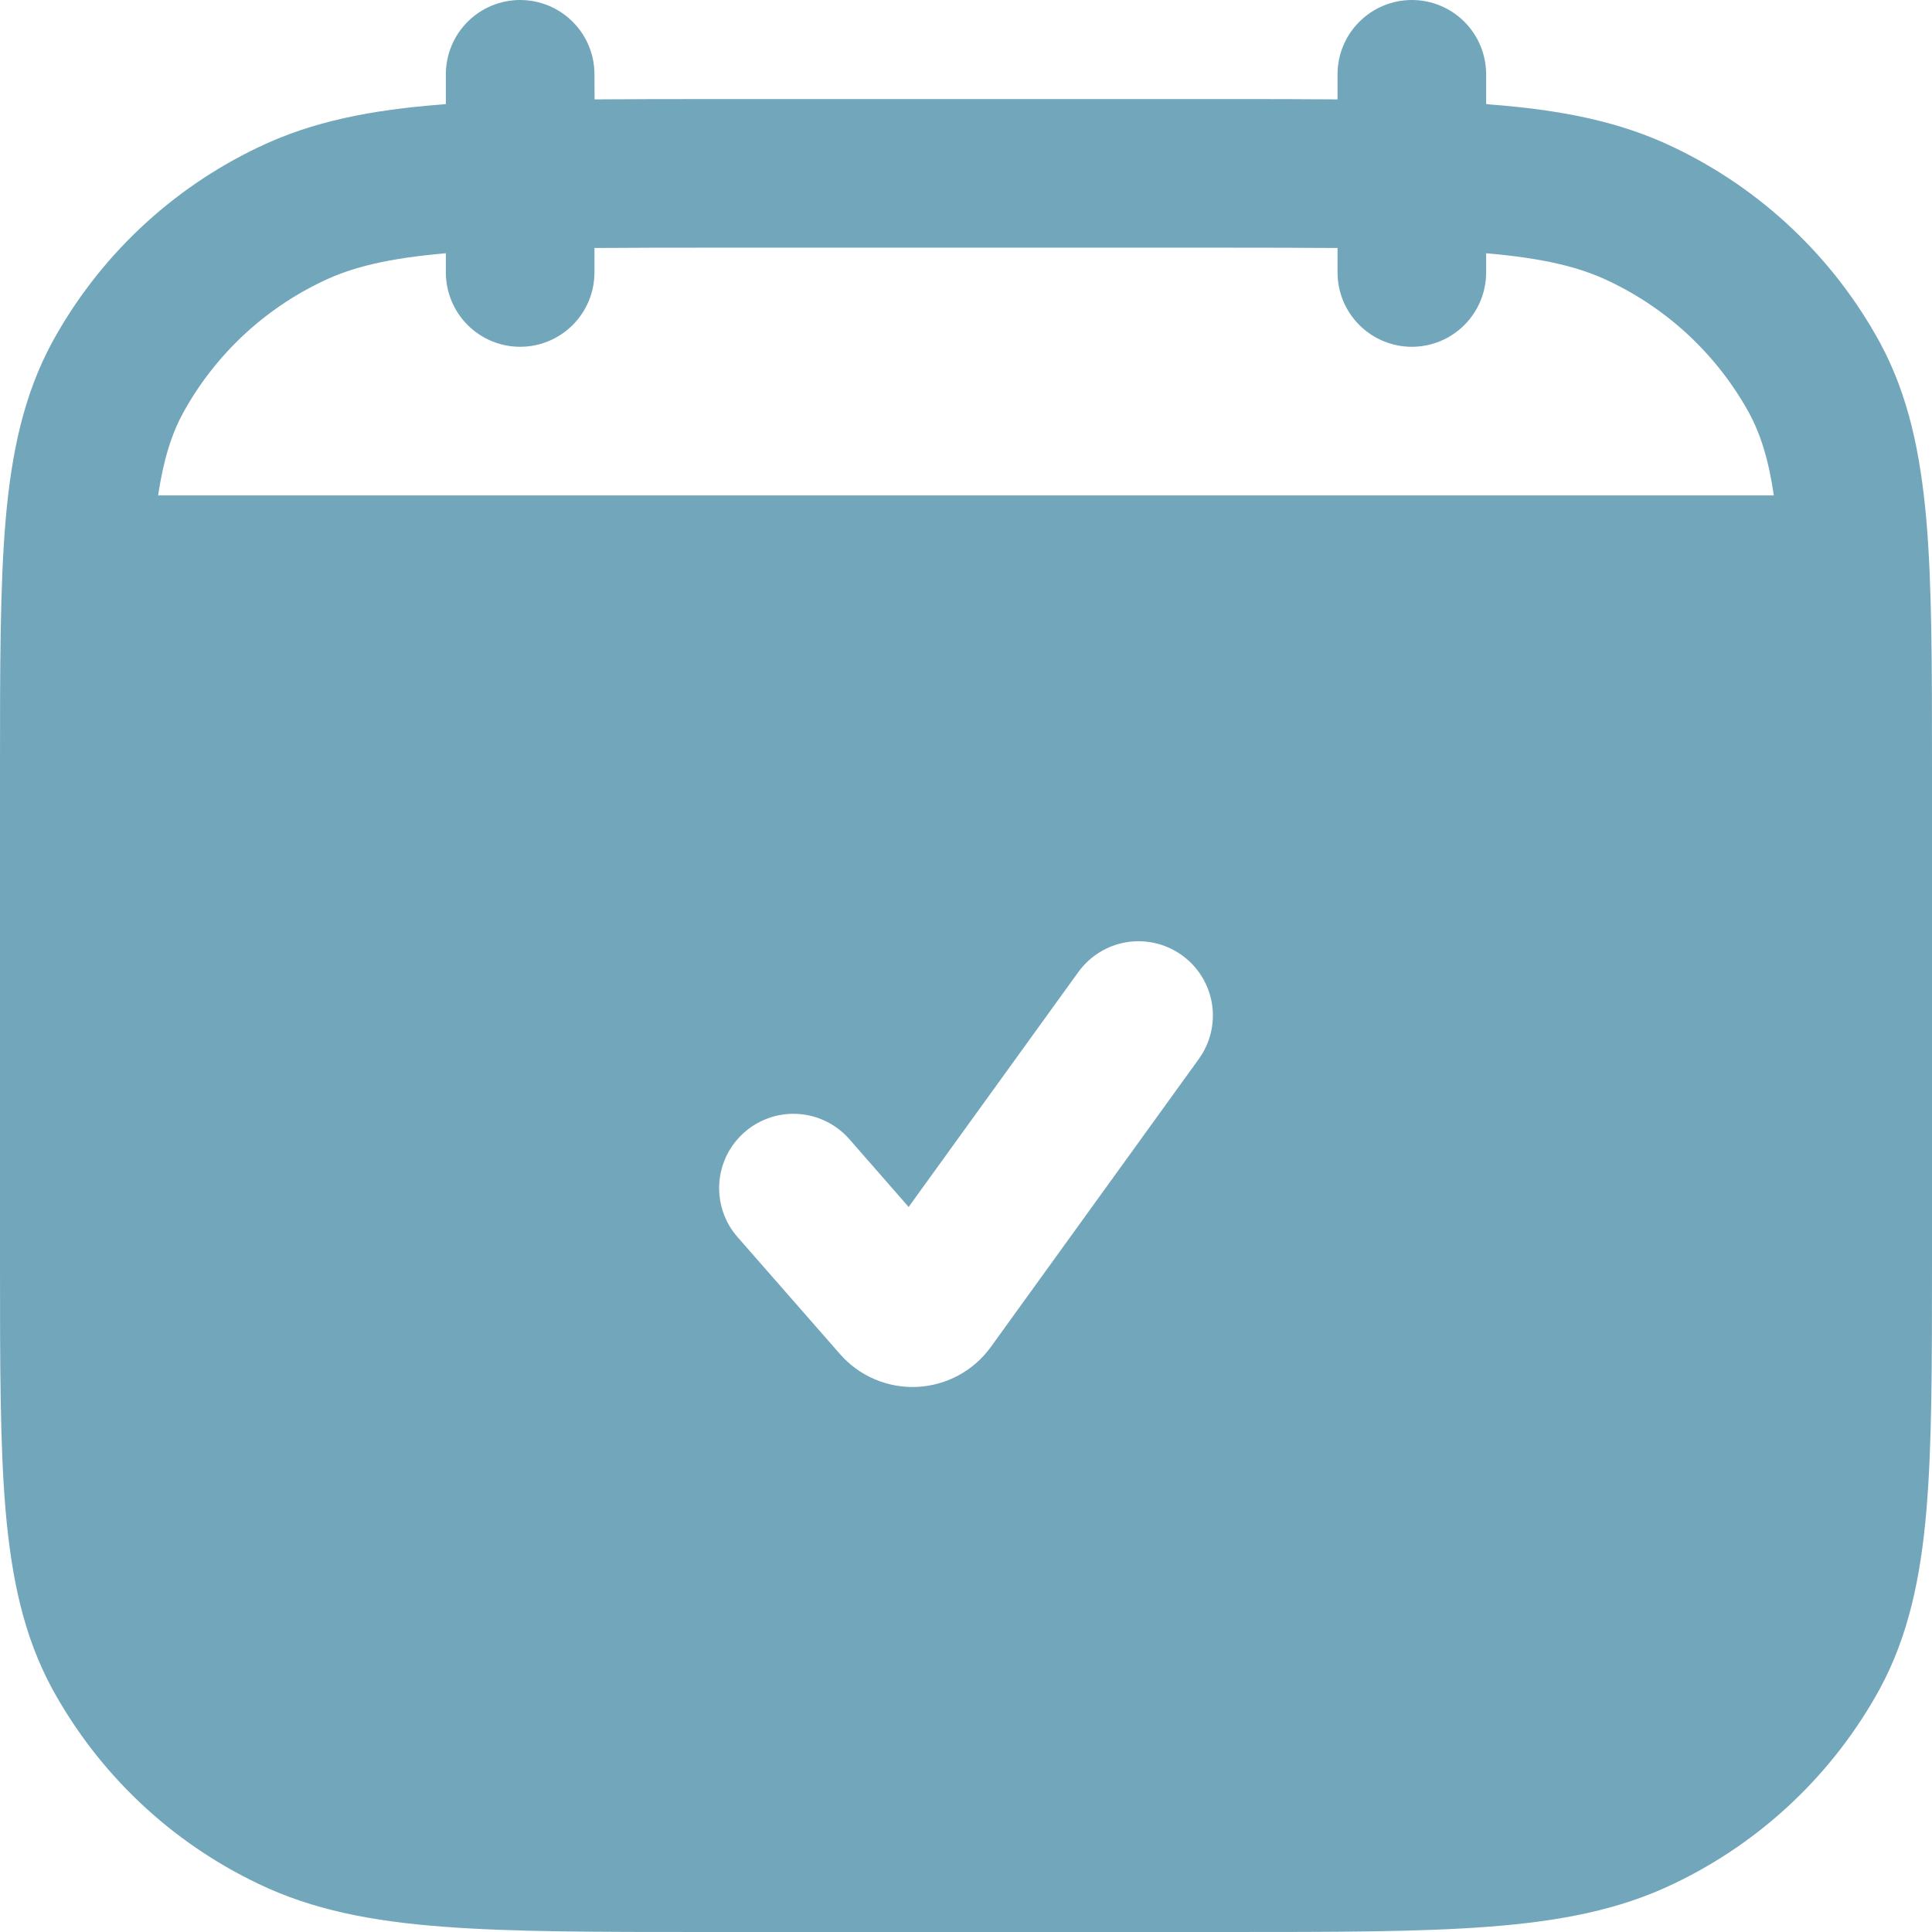 <svg width="36" height="36" viewBox="0 0 36 36" fill="none" xmlns="http://www.w3.org/2000/svg">
<path d="M11.077 1.385C11.077 1.017 10.931 0.665 10.671 0.406C10.412 0.146 10.059 0 9.692 0C9.325 0 8.973 0.146 8.713 0.406C8.454 0.665 8.308 1.017 8.308 1.385V1.94L8.243 1.946C6.932 2.046 5.826 2.258 4.817 2.743C3.184 3.52 1.838 4.793 0.971 6.38C0.441 7.362 0.214 8.435 0.105 9.69C-1.44427e-07 10.913 0 12.427 0 14.324V23.52C0 25.42 -1.44427e-07 26.935 0.105 28.156C0.216 29.411 0.441 30.484 0.971 31.464C1.838 33.052 3.183 34.325 4.817 35.103C5.826 35.588 6.932 35.801 8.243 35.9C9.528 36 11.123 36 13.143 36H22.857C24.877 36 26.472 36 27.757 35.9C29.068 35.799 30.174 35.588 31.183 35.103C32.816 34.326 34.162 33.053 35.029 31.466C35.559 30.484 35.786 29.411 35.895 28.156C36 26.933 36 25.42 36 23.522V14.326C36 12.427 36 10.911 35.895 9.69C35.784 8.435 35.559 7.362 35.029 6.382C34.162 4.794 32.817 3.521 31.183 2.743C30.174 2.258 29.068 2.046 27.757 1.946L27.692 1.938V1.385C27.692 1.017 27.546 0.665 27.287 0.406C27.027 0.146 26.675 0 26.308 0C25.941 0 25.588 0.146 25.329 0.406C25.069 0.665 24.923 1.017 24.923 1.385V1.852C24.289 1.847 23.601 1.845 22.857 1.846H13.145C12.401 1.846 11.713 1.848 11.079 1.852L11.077 1.385ZM6.018 5.239C6.561 4.977 7.242 4.811 8.308 4.719V5.077C8.308 5.444 8.454 5.796 8.713 6.056C8.973 6.316 9.325 6.462 9.692 6.462C10.059 6.462 10.412 6.316 10.671 6.056C10.931 5.796 11.077 5.444 11.077 5.077V4.621C11.785 4.616 12.492 4.615 13.2 4.615H22.8C23.587 4.615 24.294 4.617 24.923 4.621V5.077C24.923 5.444 25.069 5.796 25.329 6.056C25.588 6.316 25.941 6.462 26.308 6.462C26.675 6.462 27.027 6.316 27.287 6.056C27.546 5.796 27.692 5.444 27.692 5.077V4.719C28.758 4.811 29.439 4.977 29.982 5.239C31.088 5.763 32.002 6.622 32.592 7.695C32.803 8.086 32.954 8.555 33.053 9.231H2.946C3.048 8.555 3.199 8.086 3.41 7.697C3.999 6.623 4.912 5.763 6.018 5.239ZM22.026 17.801C22.324 18.016 22.524 18.34 22.583 18.703C22.641 19.065 22.553 19.436 22.338 19.733L18.462 25.1C18.303 25.319 18.097 25.5 17.86 25.628C17.622 25.757 17.358 25.83 17.088 25.843C16.818 25.855 16.549 25.807 16.3 25.701C16.051 25.595 15.83 25.435 15.652 25.231L13.743 23.051C13.623 22.914 13.531 22.755 13.473 22.583C13.415 22.411 13.391 22.229 13.403 22.047C13.415 21.866 13.463 21.688 13.543 21.525C13.624 21.362 13.736 21.217 13.873 21.097C14.01 20.977 14.169 20.886 14.341 20.827C14.513 20.769 14.695 20.745 14.877 20.757C15.058 20.769 15.236 20.817 15.399 20.898C15.562 20.978 15.707 21.09 15.827 21.227L16.931 22.49L20.093 18.113C20.308 17.815 20.633 17.615 20.995 17.556C21.358 17.498 21.729 17.586 22.026 17.801Z" fill="#72A6BB"/>
</svg>
